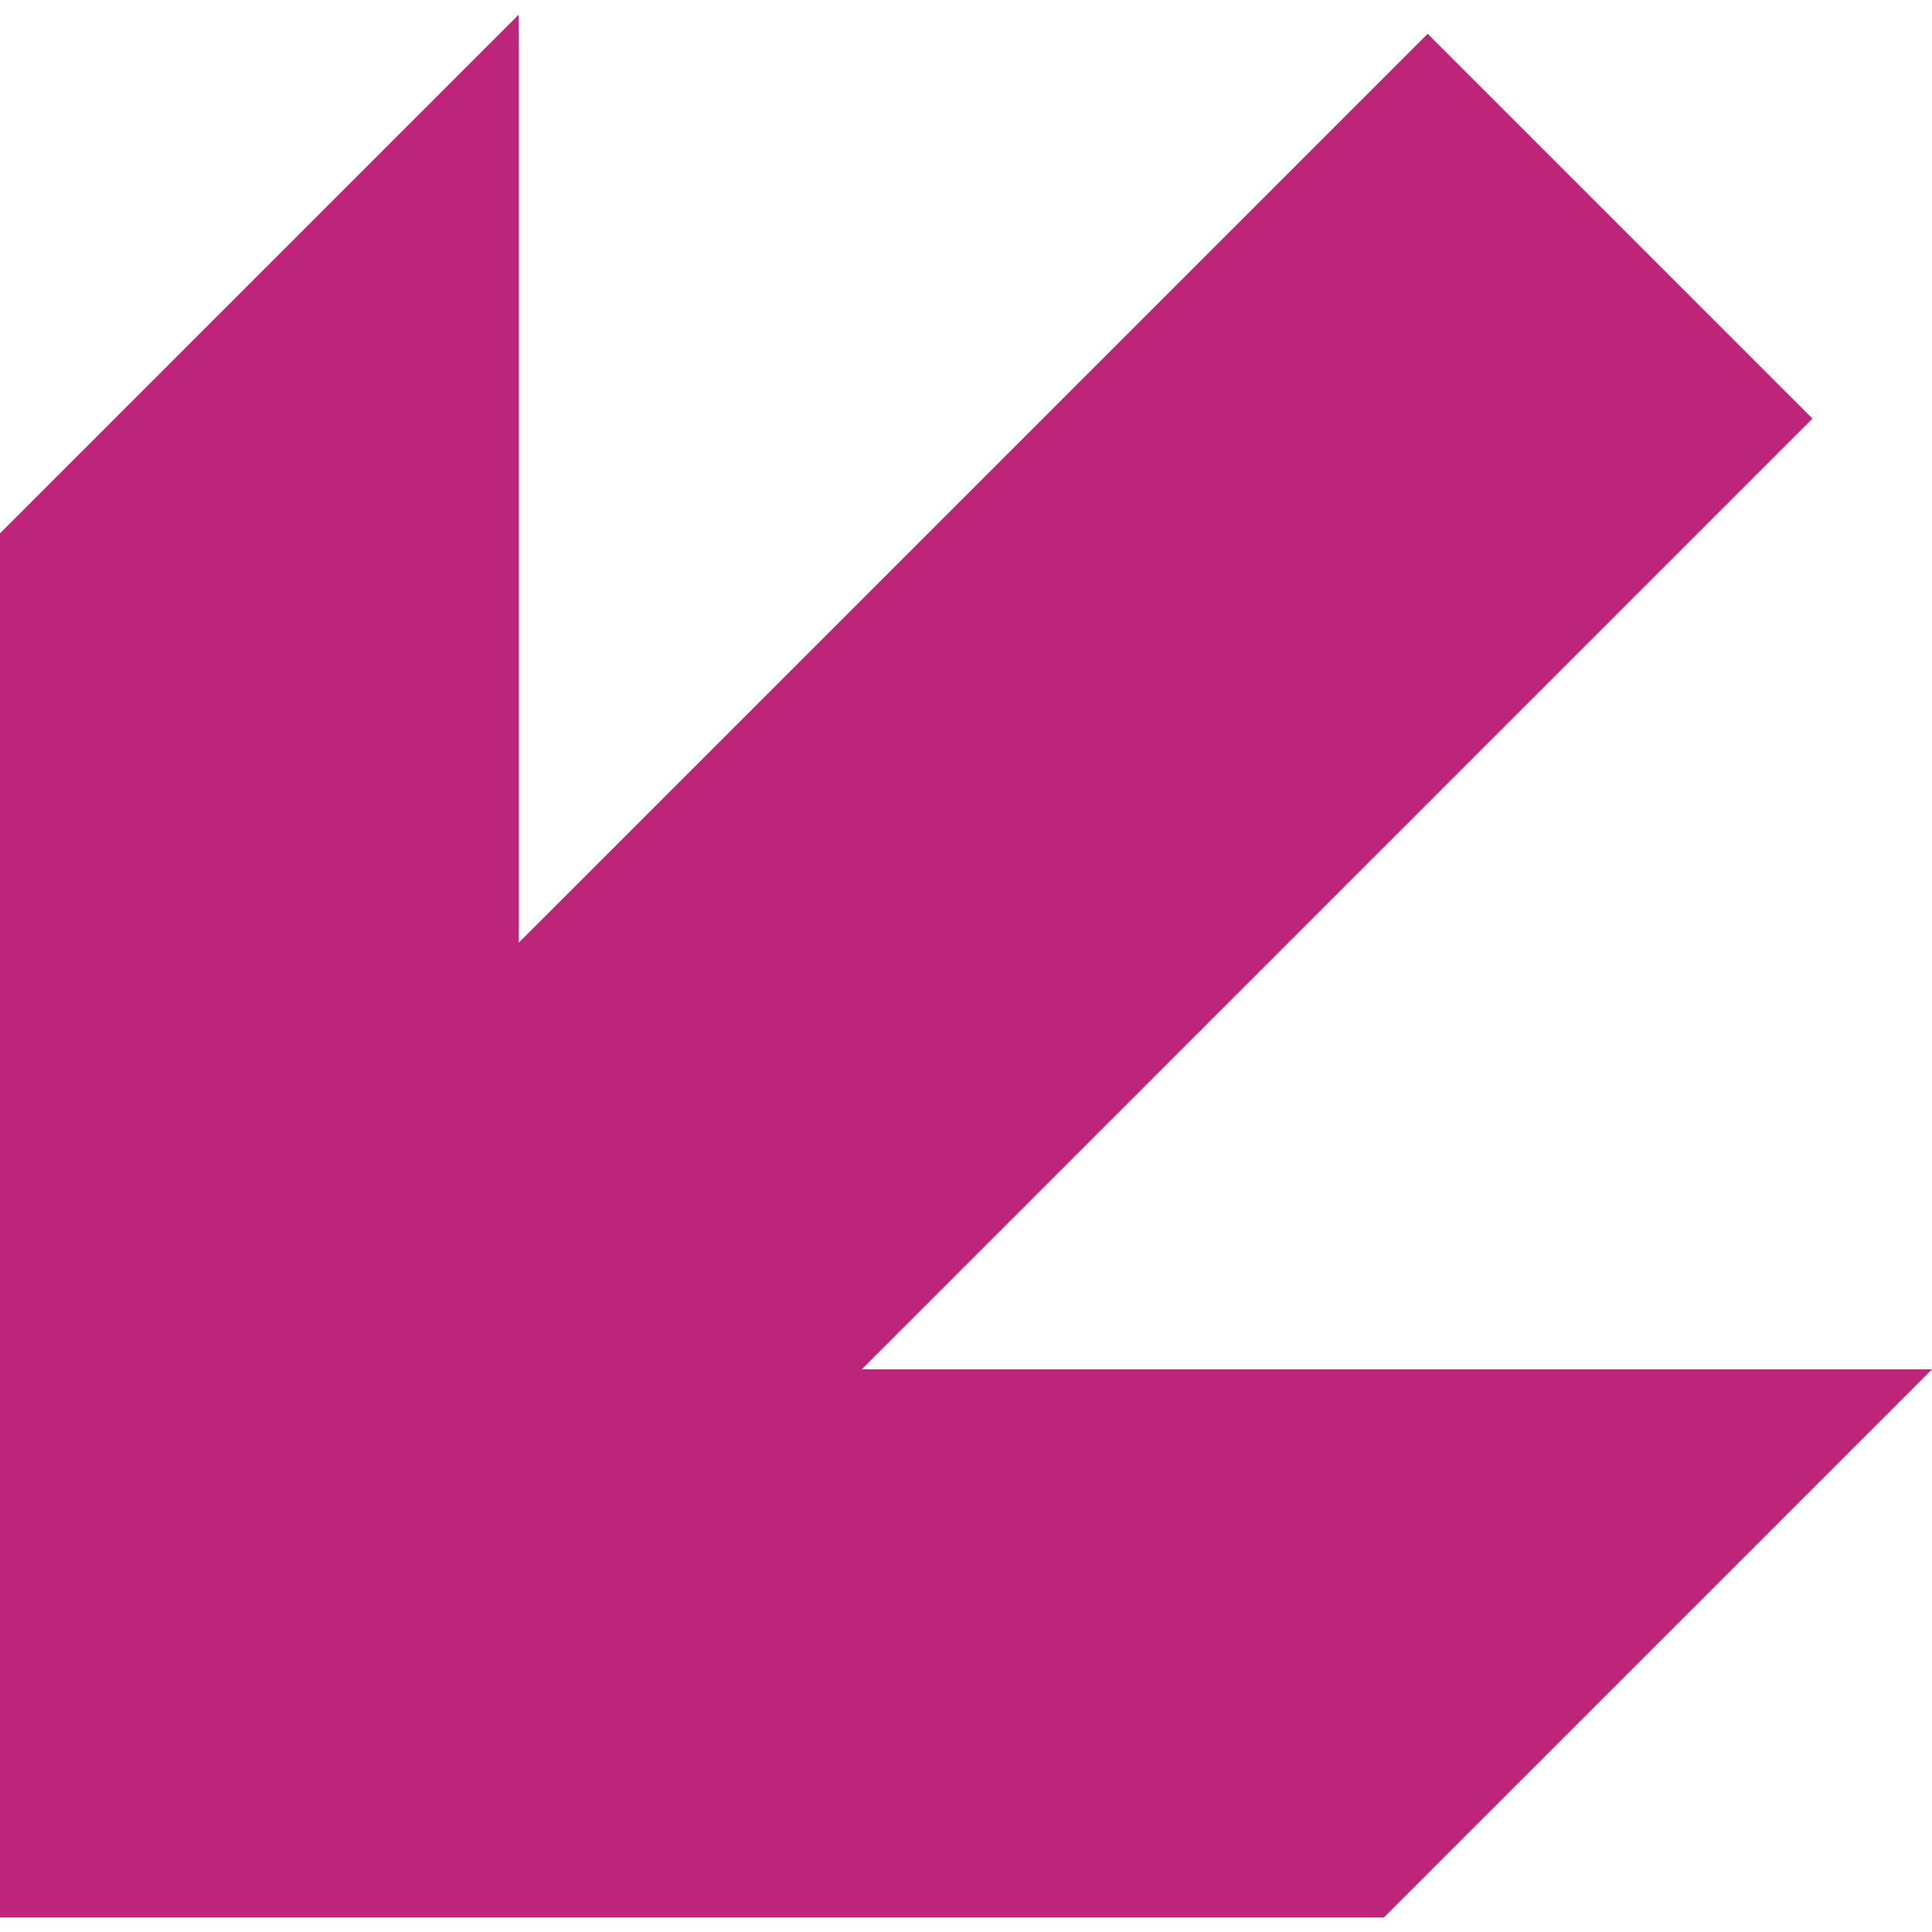 <?xml version="1.0" encoding="UTF-8"?>
<svg xmlns="http://www.w3.org/2000/svg" id="Capa_1" data-name="Capa 1" viewBox="0 0 1080 1080">
  <defs>
    <style>
      .cls-1 {
        fill: #bd257a;
      }
    </style>
  </defs>
  <polygon class="cls-1" points="481.73 765.45 1013.19 233.98 798.09 18.88 289.94 527.03 289.94 8.21 0 298.14 0 1071.79 773.65 1071.79 1080 765.45 481.73 765.45"></polygon>
</svg>

